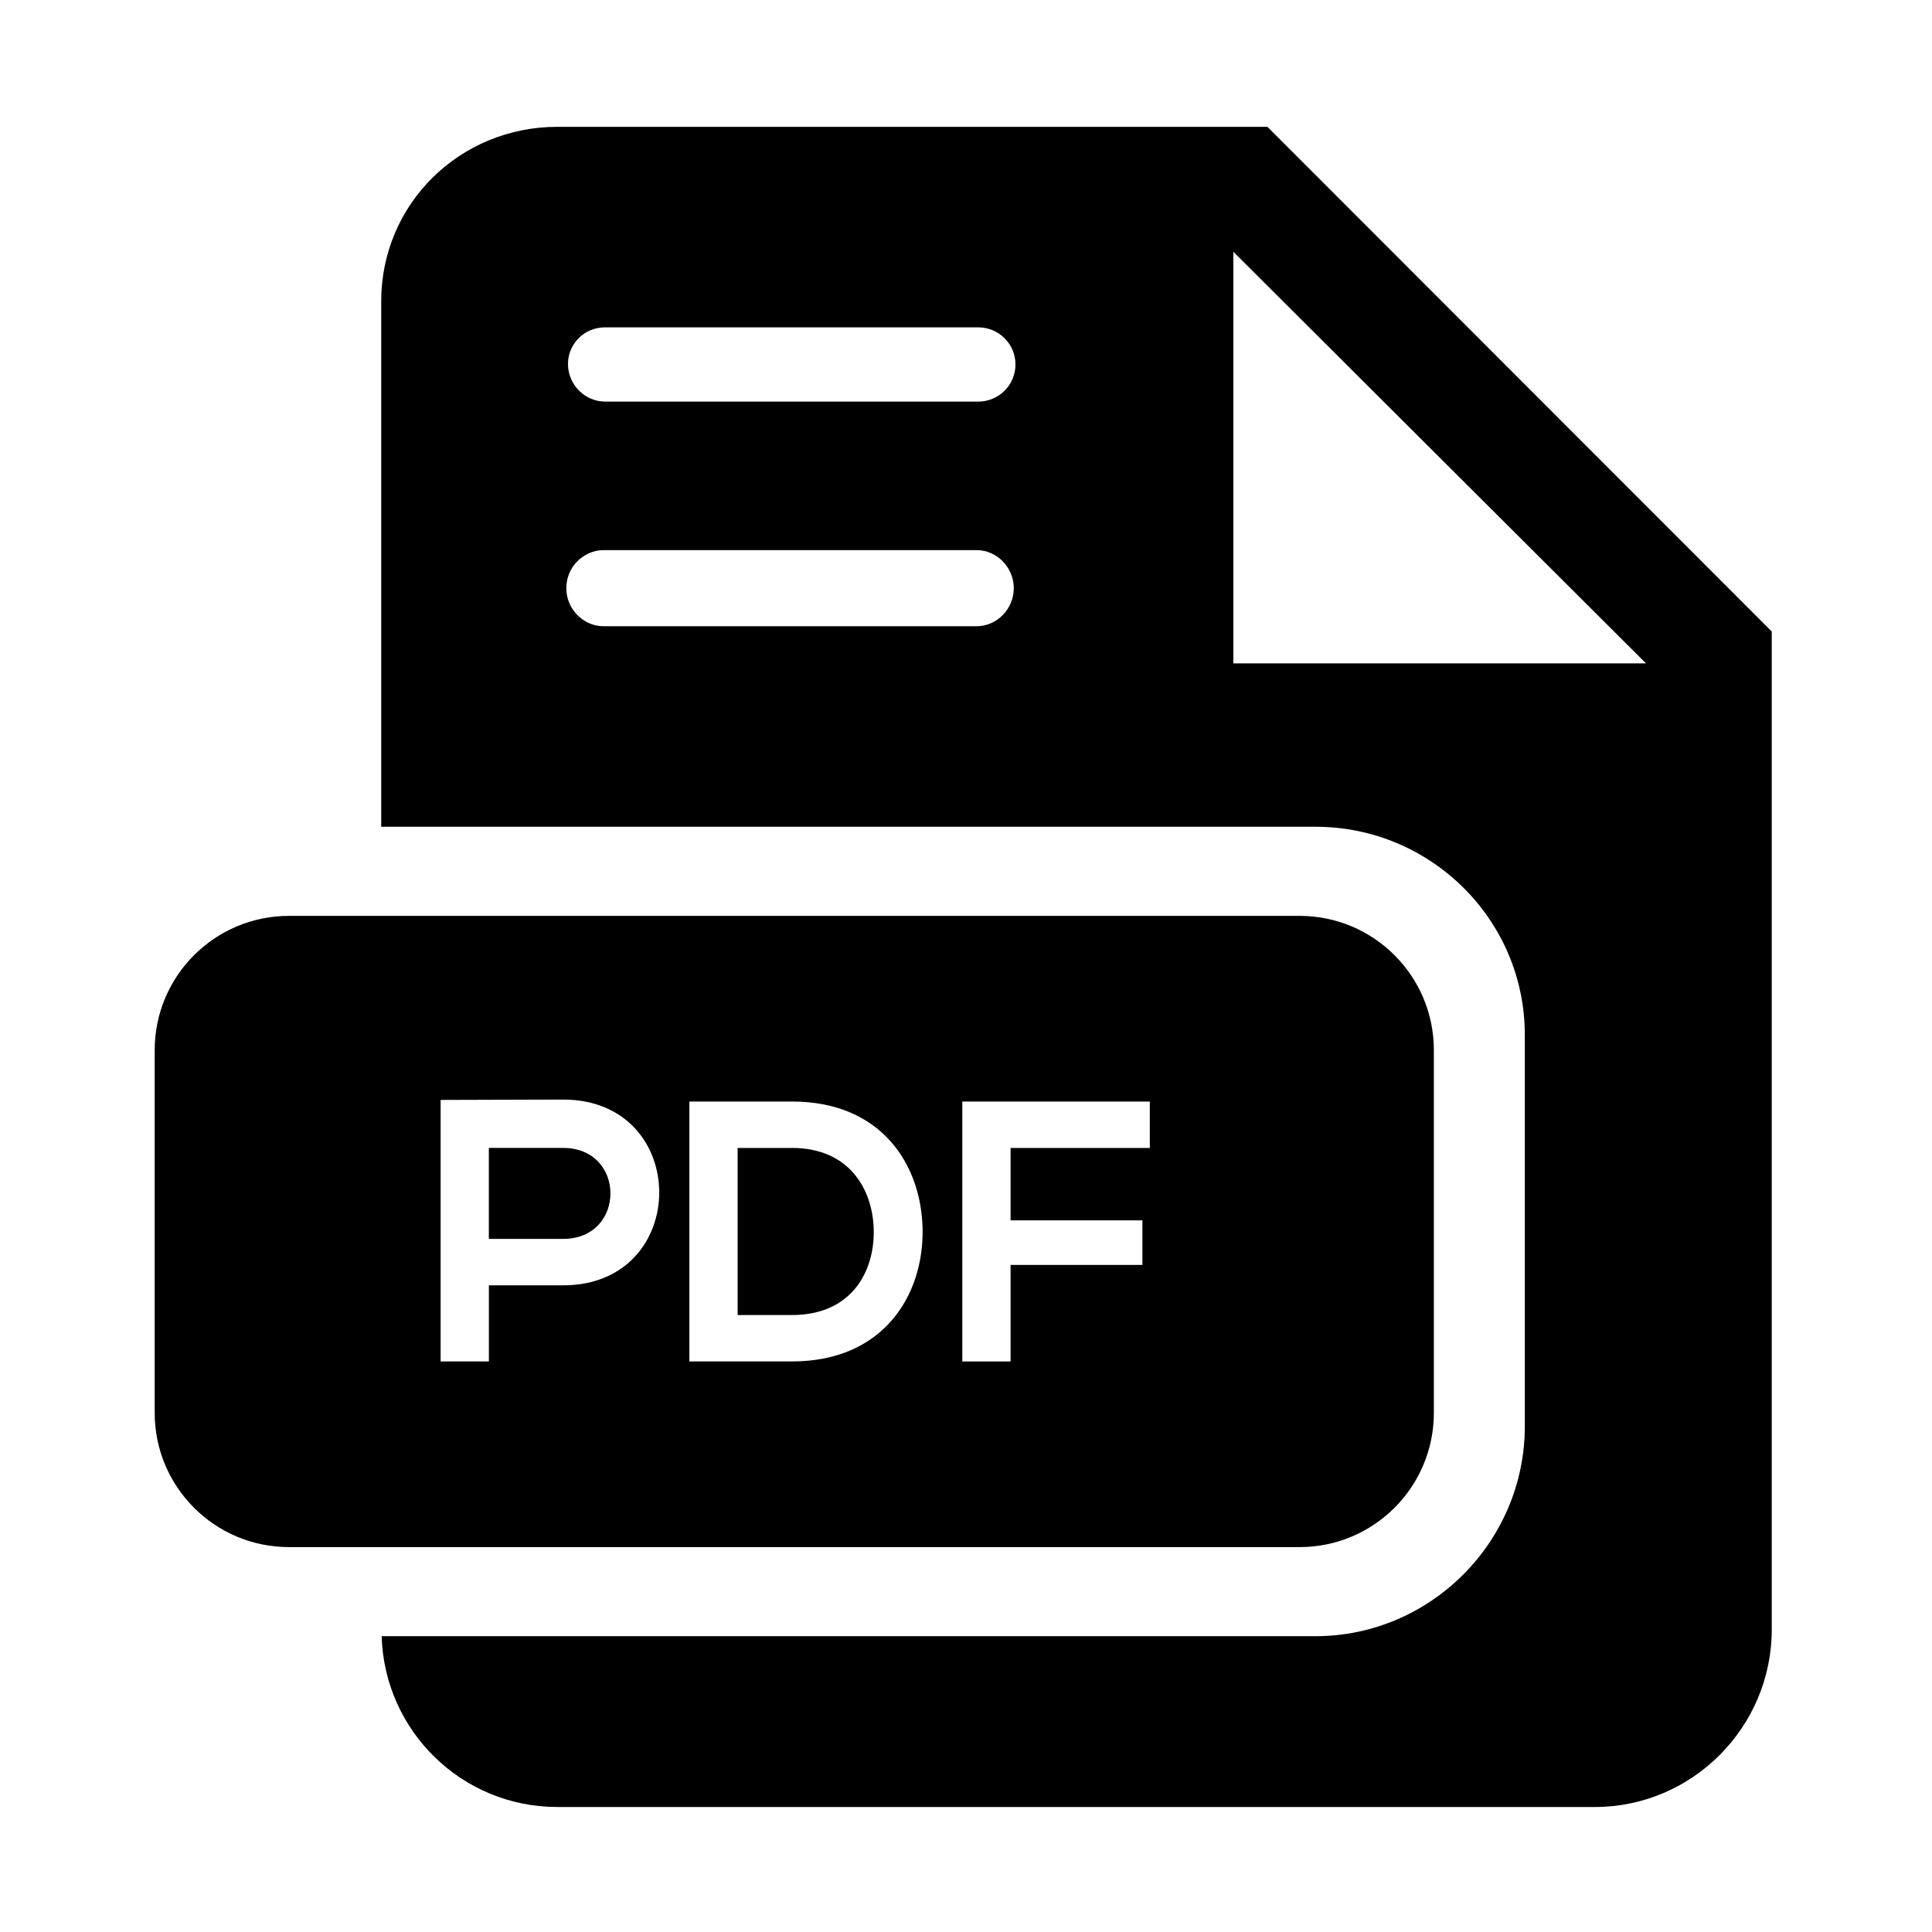 <?xml version="1.0" encoding="UTF-8"?>
<!-- Uploaded to: SVG Repo, www.svgrepo.com, Generator: SVG Repo Mixer Tools -->
<svg fill="#000000" width="800px" height="800px" version="1.1" viewBox="144 144 512 512" xmlns="http://www.w3.org/2000/svg">
 <g>
  <path d="m479.88 177.61h-188.17c-25.848 0-46.688 20.402-46.688 46.25v139.24h247.6c30.512-0.004 55.469 24.629 55.469 55.145v103.76c0 30.516-24.957 55.602-55.473 55.602h-247.48c0.746 25.094 21.203 45.266 46.574 45.266h274.95c25.844 0 46.871-21.195 46.871-47.043v-264.47zm-77.098 132.35h-98.824c-5.457 0-9.883-4.637-9.883-10.094 0-2.731 1.105-5.301 2.891-7.09 1.789-1.789 4.258-2.992 6.988-2.992h98.824c5.457 0 9.883 4.629 9.883 10.086 0.004 5.465-4.422 10.09-9.879 10.09zm0.445-59.531h-98.82c-5.457 0-9.883-4.516-9.883-9.973 0-2.731 1.105-5.113 2.894-6.902 1.789-1.789 4.258-2.805 6.988-2.805h98.82c5.457 0 9.883 4.383 9.883 9.84 0.004 5.457-4.422 9.84-9.883 9.84zm67.621 69.371v-109.08l109.36 109.08z"/>
  <path d="m293.23 472.32h-19.68v-24.109h19.68c16.727 0 16.727 24.109 0 24.109z"/>
  <path d="m375.54 469.76c-0.297-10.77-6.617-21.543-21.645-21.543h-14.414v44.281h14.414c15.715 0 21.945-11.469 21.645-22.738zm0 0c-0.297-10.77-6.617-21.543-21.645-21.543h-14.414v44.281h14.414c15.715 0 21.945-11.469 21.645-22.738zm148.45-47.457c0-19.652-15.934-35.586-35.586-35.586h-267.82c-19.656 0-35.59 15.934-35.59 35.586v96.109c0 19.652 15.934 35.586 35.59 35.586h267.82c19.652 0 35.586-15.934 35.586-35.586zm-230.75 62.32h-19.68v20.172h-12.793v-69.301c10.824 0 21.648-0.098 32.473-0.098 33.949 0 33.949 49.227 0 49.227zm60.66 20.172h-27.203v-68.879h27.207c23.719 0 34.293 16.754 34.594 33.844 0.293 17.496-10.379 35.035-34.598 35.035zm94.812-56.578h-36.898v19.188h34.934v11.809h-34.934v25.586h-12.793v-68.883h49.691zm-94.812 0h-14.414v44.281h14.414c15.715 0 21.941-11.469 21.645-22.734-0.297-10.773-6.617-21.547-21.645-21.547z"/>
 </g>
</svg>